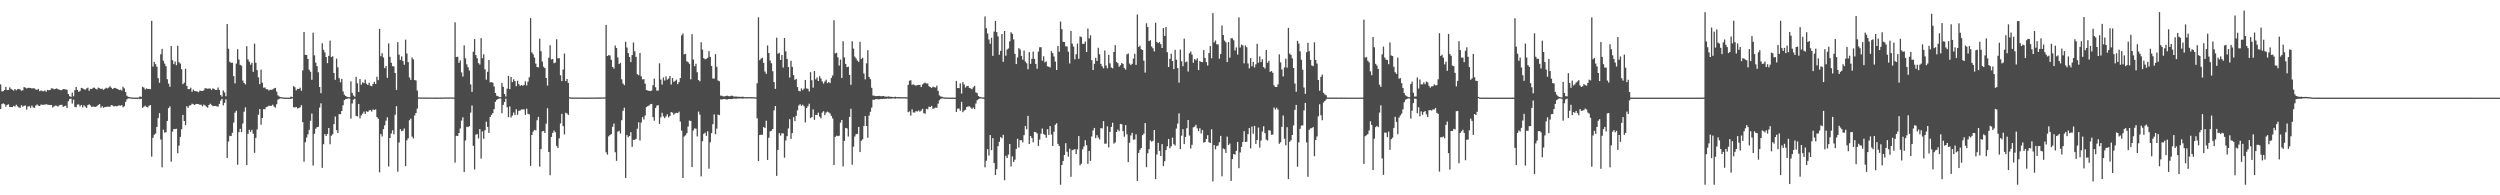 <?xml version="1.0" encoding="UTF-8"?>
<svg xmlns="http://www.w3.org/2000/svg" width="1920" height="150">
  <path d="M0 64.816h1v18.946H0zM1 70.191h1v9.774H1zM2 69.996h1v9.383H2zM3 69.133h1v10.932H3zM4 66.764h1v15.219H4zM5 69.176h1v11.416H5zM6 69.139h1v11.009H6zM7 67.087h1v15.122H7zM8 68.245h1v13.937H8zM9 68.907h1v13.340H9zM10 69.567h1v11.790H10zM11 68.354h1v13.497H11zM12 69.359h1v11.053H12zM13 68.443h1v13.199H13zM14 68.258h1v14.285H14zM15 68.770h1v14.035H15zM16 69.706h1v11.142H16zM17 69.327h1v12.604H17zM18 66.854h1v14.422H18zM19 67.288h1v13.740H19zM20 67.951h1v16.211H20zM21 67.478h1v14.337H21zM22 67.429h1v14.105H22zM23 67.595h1v15.198H23zM24 67.993h1v13.063H24zM25 67.742h1v14.670H25zM26 67.867h1v15.035H26zM27 68.752h1v12.373H27zM28 68.949h1v11.257H28zM29 68.306h1v12.836H29zM30 70.050h1v11.346H30zM31 69.494h1v10.761H31zM32 69.951h1v10.591H32zM33 70.147h1v10.247H33zM34 69.481h1v10.907H34zM35 70.435h1v9.584H35zM36 69.043h1v11.338H36zM37 69.347h1v11.189H37zM38 69.132h1v11.555H38zM39 67.827h1v12.768H39zM40 67.925h1v14.680H40zM41 68.623h1v13.088H41zM42 68.241h1v12.811H42zM43 67.904h1v13.291H43zM44 68.442h1v13.464H44zM45 68.872h1v12.070H45zM46 69.230h1v11.323H46zM47 69.245h1v11.258H47zM48 68.342h1v13.712H48zM49 68.498h1v13.078H49zM50 68.681h1v12.543H50zM51 68.942h1v14.026H51zM52 72.204h1v5.561H52zM53 73.904h1v2.189H53zM54 74.394h1v1.316H54zM55 71.132h1v8.383H55zM56 73.973h1v2.580H56zM57 69.250h1v12.788H57zM58 66.746h1v15.651H58zM59 69.044h1v11.242H59zM60 70.565h1v9.687H60zM61 69.775h1v11.945H61zM62 67.463h1v13.119H62zM63 67.816h1v14.614H63zM64 68.529h1v12.320H64zM65 68.898h1v12.991H65zM66 67.917h1v14.969H66zM67 67.348h1v13.370H67zM68 69.724h1v10.397H68zM69 68.222h1v12.785H69zM70 68.342h1v13.909H70zM71 67.452h1v14.244H71zM72 67.344h1v14.667H72zM73 68.168h1v13.934H73zM74 68.706h1v12.849H74zM75 67.303h1v13.284H75zM76 67.715h1v12.211H76zM77 68.319h1v14.402H77zM78 68.160h1v13.423H78zM79 68.995h1v13.788H79zM80 68.180h1v14.042H80zM81 67.328h1v14.742H81zM82 67.912h1v13.988H82zM83 67.211h1v14.781H83zM84 66.207h1v15.759H84zM85 67.404h1v13.362H85zM86 68.390h1v12.588H86zM87 67.640h1v14.115H87zM88 67.482h1v13.964H88zM89 68.056h1v13.658H89zM90 68.412h1v12.966H90zM91 69.187h1v11.703H91zM92 68.874h1v12.363H92zM93 69.518h1v11.193H93zM94 66.625h1v15.755H94zM95 67.886h1v13.671H95zM96 70.700h1v7.578H96zM97 73.539h1v2.801H97zM98 74.321h1v1.311H98zM99 74.570h1v1.000H99zM100 74.768h1v1.000H100zM101 74.893h1v1.000H101zM102 74.916h1v1.000H102zM103 74.940h1v1.000H103zM104 74.966h1v1.000H104zM105 74.972h1v1.000H105zM106 74.801h1v1.000H106zM107 74.064h1v2.071H107zM108 74.374h1v1.437H108zM109 66.587h1v16.299H109zM110 67.268h1v14.704H110zM111 68.707h1v12.438H111zM112 67.896h1v14.210H112zM113 68.371h1v14.137H113zM114 68.271h1v12.859H114zM115 68.520h1v12.215H115zM116 16.031h1v104.291H116zM117 51.175h1v54.724H117zM118 47.527h1v55.944H118zM119 49.236h1v53.316H119zM120 51.277h1v46.208H120zM121 59.984h1v30.816H121zM122 63.612h1v23.331H122zM123 41.682h1v65.479H123zM124 37.539h1v90.981H124zM125 46.666h1v52.908H125zM126 48.861h1v52.992H126zM127 50.848h1v50.690H127zM128 60.875h1v31.981H128zM129 64.220h1v18.838H129zM130 66.625h1v15.105H130zM131 35.393h1v88.770H131zM132 46.212h1v54.846H132zM133 49.278h1v49.856H133zM134 47.282h1v51.820H134zM135 50.051h1v48.792H135zM136 35.130h1v82.542H136zM137 47.782h1v64.115H137zM138 48.834h1v56.346H138zM139 53.117h1v46.153H139zM140 64.612h1v23.648H140zM141 63.481h1v29.444H141zM142 52.767h1v43.392H142zM143 65.960h1v15.581H143zM144 68.434h1v14.378H144zM145 68.426h1v12.682H145zM146 67.311h1v13.482H146zM147 70.479h1v9.143H147zM148 68.738h1v11.351H148zM149 69.895h1v10.755H149zM150 70.021h1v9.824H150zM151 70.289h1v9.587H151zM152 70.785h1v9.193H152zM153 69.521h1v10.990H153zM154 69.832h1v10.533H154zM155 69.895h1v11.762H155zM156 69.363h1v10.993H156zM157 67.757h1v13.260H157zM158 67.903h1v14.042H158zM159 68.137h1v14.568H159zM160 67.936h1v12.680H160zM161 68.070h1v11.610H161zM162 69.042h1v11.547H162zM163 67.861h1v13.696H163zM164 68.298h1v13.076H164zM165 69.044h1v12.296H165zM166 69.037h1v12.640H166zM167 67.192h1v14.723H167zM168 69.083h1v10.709H168zM169 73.002h1v4.308H169zM170 74.178h1v1.769H170zM171 69.492h1v11.452H171zM172 71.018h1v7.997H172zM173 73.918h1v2.381H173zM174 18.464h1v102.883H174zM175 37.416h1v71.351H175zM176 47.401h1v56.918H176zM177 48.259h1v56.258H177zM178 48.204h1v53.798H178zM179 58.457h1v35.675H179zM180 64.029h1v22.521H180zM181 48.826h1v36.256H181zM182 37.779h1v88.802H182zM183 45.743h1v55.762H183zM184 49.828h1v49.109H184zM185 50.434h1v51.028H185zM186 61.836h1v33.012H186zM187 63.728h1v22.078H187zM188 64.810h1v17.665H188zM189 35.461h1v91.322H189zM190 45.598h1v57.168H190zM191 47.411h1v52.296H191zM192 49.657h1v51.596H192zM193 48.183h1v51.509H193zM194 55.209h1v47.510H194zM195 33.514h1v83.864H195zM196 48.233h1v57.670H196zM197 53.852h1v45.576H197zM198 59.439h1v28.660H198zM199 64.636h1v19.138H199zM200 53.470h1v42.335H200zM201 63.466h1v27.136H201zM202 67.309h1v16.483H202zM203 67.186h1v16.720H203zM204 68.464h1v13.817H204zM205 68.622h1v13.246H205zM206 69.483h1v11.716H206zM207 68.895h1v12.405H207zM208 68.961h1v12.270H208zM209 68.644h1v11.760H209zM210 67.870h1v14.010H210zM211 67.504h1v15.172H211zM212 70.366h1v9.698H212zM213 73.238h1v3.318H213zM214 74.144h1v1.740H214zM215 74.496h1v1.079H215zM216 74.696h1v1.000H216zM217 74.865h1v1.000H217zM218 74.916h1v1.000H218zM219 74.933h1v1.000H219zM220 74.956h1v1.000H220zM221 74.969h1v1.000H221zM222 74.965h1v1.000H222zM223 74.162h1v1.820H223zM224 74.566h1v1.000H224zM225 66.137h1v16.124H225zM226 67.006h1v15.596H226zM227 69.428h1v12.681H227zM228 68.253h1v15.026H228zM229 68.373h1v14.685H229zM230 67.305h1v15.072H230zM231 69.669h1v11.052H231zM232 53.992h1v39.827H232zM233 24.545h1v99.658H233zM234 42.098h1v67.161H234zM235 42.256h1v63.352H235zM236 45.268h1v57.883H236zM237 53.548h1v46.133H237zM238 55.126h1v37.639H238zM239 61.271h1v25.934H239zM240 25.104h1v102.045H240zM241 42.507h1v60.239H241zM242 48.089h1v50.764H242zM243 50.790h1v46.886H243zM244 55.550h1v41.855H244zM245 66.794h1v15.854H245zM246 71.553h1v7.809H246zM247 33.250h1v95.689H247zM248 38.256h1v72.467H248zM249 40.229h1v62.808H249zM250 43.772h1v60.646H250zM251 48.468h1v54.370H251zM252 42.899h1v55.401H252zM253 31.190h1v79.606H253zM254 43.873h1v60.358H254zM255 43.207h1v59.920H255zM256 56.057h1v39.278H256zM257 61.290h1v28.192H257zM258 45.015h1v54.953H258zM259 51.701h1v50.433H259zM260 59.995h1v27.697H260zM261 63.229h1v24.481H261zM262 60.526h1v24.742H262zM263 70.171h1v10.710H263zM264 72.725h1v4.186H264zM265 73.715h1v2.426H265zM266 74.345h1v1.526H266zM267 74.598h1v1.000H267zM268 74.651h1v1.000H268zM269 62.484h1v28.637H269zM270 71.324h1v8.177H270zM271 73.345h1v3.175H271zM272 74.267h1v1.510H272zM273 59.002h1v29.980H273zM274 63.940h1v25.524H274zM275 70.631h1v9.243H275zM276 60.733h1v30.208H276zM277 65.043h1v23.572H277zM278 63.234h1v24.087H278zM279 63.917h1v21.807H279zM280 61.115h1v26.455H280zM281 64.279h1v21.164H281zM282 65.264h1v20.807H282zM283 63.564h1v21.260H283zM284 65.824h1v18.749H284zM285 66.204h1v19.472H285zM286 64.416h1v19.671H286zM287 62.842h1v21.662H287zM288 64.499h1v19.510H288zM289 58.914h1v30.975H289zM290 61.539h1v29.651H290zM291 22.238h1v110.121H291zM292 43.190h1v59.784H292zM293 40.924h1v63.919H293zM294 44.124h1v55.078H294zM295 52.328h1v43.940H295zM296 50.667h1v42.005H296zM297 59.804h1v30.285H297zM298 33.344h1v94.552H298zM299 43.618h1v62.359H299zM300 48.181h1v54.355H300zM301 50.788h1v49.275H301zM302 51.069h1v52.060H302zM303 56.085h1v32.094H303zM304 69.086h1v12.477H304zM305 32.347h1v99.480H305zM306 42.010h1v67.469H306zM307 46.018h1v53.215H307zM308 43.336h1v57.429H308zM309 46.895h1v53.436H309zM310 49.724h1v48.955H310zM311 30.461h1v97.105H311zM312 41.119h1v66.633H312zM313 47.716h1v58.459H313zM314 59.480h1v32.905H314zM315 61.348h1v29.760H315zM316 44.109h1v60.808H316zM317 45.628h1v60.728H317zM318 61.438h1v27.229H318zM319 61.843h1v24.920H319zM320 69.510h1v13.880H320zM321 74.822h1v1.000H321zM322 74.845h1v1.000H322zM323 74.845h1v1.000H323zM324 74.879h1v1.000H324zM325 74.863h1v1.000H325zM326 74.875h1v1.000H326zM327 74.893h1v1.000H327zM328 74.858h1v1.000H328zM329 74.883h1v1.000H329zM330 74.901h1v1.000H330zM331 74.884h1v1.000H331zM332 74.892h1v1.000H332zM333 74.906h1v1.000H333zM334 74.909h1v1.000H334zM335 74.907h1v1.000H335zM336 74.890h1v1.000H336zM337 74.892h1v1.000H337zM338 74.873h1v1.000H338zM339 74.905h1v1.000H339zM340 74.882h1v1.000H340zM341 74.821h1v1.000H341zM342 74.844h1v1.000H342zM343 74.841h1v1.000H343zM344 74.846h1v1.000H344zM345 74.783h1v1.000H345zM346 74.812h1v1.000H346zM347 74.828h1v1.000H347zM348 74.836h1v1.000H348zM349 17.138h1v107.752H349zM350 43.764h1v60.555H350zM351 43.549h1v60.923H351zM352 48.275h1v53.853H352zM353 46.347h1v52.304H353zM354 55.678h1v36.964H354zM355 58.825h1v31.308H355zM356 34.867h1v97.189H356zM357 44.781h1v63.073H357zM358 49.395h1v47.975H358zM359 51.644h1v45.998H359zM360 54.147h1v42.675H360zM361 64.815h1v21.669H361zM362 70.565h1v10.421H362zM363 39.721h1v72.285H363zM364 29.997h1v100.174H364zM365 42.317h1v61.085H365zM366 44.750h1v58.197H366zM367 48.465h1v57.821H367zM368 49.584h1v49.544H368zM369 29.280h1v92.536H369zM370 44.699h1v56.226H370zM371 41.748h1v64.873H371zM372 53.261h1v46.767H372zM373 61.175h1v32.243H373zM374 55.129h1v42.359H374zM375 46.071h1v55.986H375zM376 63.291h1v26.554H376zM377 63.073h1v25.131H377zM378 63.529h1v23.361H378zM379 66.401h1v17.432H379zM380 71.355h1v6.863H380zM381 73.512h1v3.218H381zM382 73.892h1v2.149H382zM383 74.616h1v1.000H383zM384 74.602h1v1.000H384zM385 63.750h1v23.162H385zM386 66.665h1v13.878H386zM387 72.192h1v6.187H387zM388 74.157h1v1.622H388zM389 68.029h1v14.327H389zM390 58.330h1v31.626H390zM391 68.468h1v13.285H391zM392 59.098h1v31.173H392zM393 63.099h1v25.714H393zM394 60.869h1v25.581H394zM395 62.310h1v26.076H395zM396 66.216h1v17.634H396zM397 62.023h1v26.116H397zM398 64.617h1v20.540H398zM399 65.932h1v18.851H399zM400 65.262h1v18.865H400zM401 65.892h1v18.090H401zM402 65.234h1v18.802H402zM403 62.447h1v25.787H403zM404 65.563h1v17.946H404zM405 62.723h1v24.693H405zM406 59.359h1v28.514H406zM407 13.940h1v113.466H407zM408 40.262h1v63.401H408zM409 41.689h1v59.325H409zM410 44.222h1v55.535H410zM411 48.865h1v51.327H411zM412 51.476h1v40.912H412zM413 51.772h1v37.989H413zM414 29.636h1v98.324H414zM415 39.308h1v75.250H415zM416 47.281h1v53.657H416zM417 51.196h1v49.351H417zM418 52.291h1v49.855H418zM419 59.879h1v35.097H419zM420 65.702h1v17.370H420zM421 44.307h1v72.419H421zM422 34.695h1v99.902H422zM423 45.684h1v59.463H423zM424 45.275h1v56.833H424zM425 48.523h1v51.773H425zM426 48.006h1v53.575H426zM427 30.133h1v81.866H427zM428 44.872h1v68.847H428zM429 44.648h1v61.592H429zM430 57.818h1v37.016H430zM431 62.246h1v25.183H431zM432 53.377h1v43.517H432zM433 41.109h1v62.116H433zM434 62.240h1v24.333H434zM435 60.670h1v26.513H435zM436 63.692h1v24.554H436zM437 74.650h1v1.000H437zM438 74.839h1v1.000H438zM439 74.875h1v1.000H439zM440 74.884h1v1.000H440zM441 74.870h1v1.000H441zM442 74.870h1v1.000H442zM443 74.885h1v1.000H443zM444 74.911h1v1.000H444zM445 74.899h1v1.000H445zM446 74.887h1v1.000H446zM447 74.908h1v1.000H447zM448 74.909h1v1.000H448zM449 74.922h1v1.000H449zM450 74.905h1v1.000H450zM451 74.909h1v1.000H451zM452 74.913h1v1.000H452zM453 74.881h1v1.000H453zM454 74.877h1v1.000H454zM455 74.892h1v1.000H455zM456 74.893h1v1.000H456zM457 74.867h1v1.000H457zM458 74.825h1v1.000H458zM459 74.857h1v1.000H459zM460 74.856h1v1.000H460zM461 74.813h1v1.000H461zM462 74.778h1v1.000H462zM463 74.788h1v1.000H463zM464 74.758h1v1.000H464zM465 19.102h1v97.873H465zM466 43.000h1v75.734H466zM467 42.321h1v62.357H467zM468 42.573h1v61.177H468zM469 45.912h1v57.044H469zM470 51.456h1v45.974H470zM471 52.661h1v42.254H471zM472 34.956h1v81.961H472zM473 36.905h1v86.650H473zM474 44.084h1v57.051H474zM475 49.219h1v51.243H475zM476 48.297h1v54.260H476zM477 60.931h1v31.359H477zM478 64.144h1v20.977H478zM479 65.364h1v17.373H479zM480 32.031h1v104.676H480zM481 36.517h1v67.228H481zM482 40.740h1v64.677H482zM483 43.825h1v60.560H483zM484 47.682h1v53.829H484zM485 42.299h1v70.505H485zM486 32.610h1v74.808H486zM487 39.390h1v68.043H487zM488 43.635h1v63.015H488zM489 56.978h1v41.894H489zM490 57.745h1v36.194H490zM491 40.642h1v67.303H491zM492 58.603h1v35.505H492zM493 60.927h1v29.010H493zM494 60.813h1v31.006H494zM495 64.258h1v24.436H495zM496 69.150h1v13.117H496zM497 69.490h1v12.021H497zM498 69.807h1v11.228H498zM499 69.880h1v10.220H499zM500 69.550h1v10.275H500zM501 65.498h1v24.444H501zM502 60.341h1v32.370H502zM503 67.035h1v15.940H503zM504 69.611h1v11.483H504zM505 69.534h1v11.193H505zM506 48.662h1v46.499H506zM507 61.108h1v29.046H507zM508 64.916h1v21.711H508zM509 59.488h1v29.836H509zM510 61.832h1v28.885H510zM511 58.691h1v30.744H511zM512 61.192h1v26.631H512zM513 60.287h1v29.892H513zM514 58.343h1v30.686H514zM515 64.940h1v21.147H515zM516 59.922h1v26.593H516zM517 62.878h1v25.274H517zM518 62.120h1v24.915H518zM519 61.199h1v25.435H519zM520 64.593h1v22.284H520zM521 63.047h1v22.691H521zM522 59.932h1v33.472H522zM523 27.165h1v73.114H523zM524 25.778h1v110.929H524zM525 41.733h1v63.138H525zM526 41.343h1v62.617H526zM527 47.051h1v55.238H527zM528 47.756h1v49.415H528zM529 49.019h1v43.623H529zM530 60.906h1v31.948H530zM531 26.214h1v102.166H531zM532 45.785h1v54.403H532zM533 50.827h1v47.805H533zM534 48.943h1v49.900H534zM535 55.499h1v49.331H535zM536 61.513h1v24.217H536zM537 62.420h1v25.586H537zM538 32.444h1v103.043H538zM539 38.114h1v70.376H539zM540 44.628h1v58.161H540zM541 45.539h1v56.348H541zM542 45.177h1v59.174H542zM543 44.379h1v56.432H543zM544 39.253h1v90.275H544zM545 43.680h1v65.630H545zM546 50.640h1v51.588H546zM547 60.269h1v35.135H547zM548 60.349h1v27.532H548zM549 41.614h1v61.514H549zM550 51.296h1v47.495H550zM551 61.807h1v26.228H551zM552 62.389h1v26.019H552zM553 73.412h1v2.918H553zM554 73.570h1v2.861H554zM555 74.024h1v2.011H555zM556 74.044h1v2.074H556zM557 73.745h1v2.498H557zM558 73.397h1v3.114H558zM559 73.822h1v2.260H559zM560 73.913h1v2.130H560zM561 73.523h1v2.612H561zM562 73.503h1v2.476H562zM563 74.075h1v1.637H563zM564 74.138h1v1.622H564zM565 74.112h1v1.680H565zM566 74.307h1v1.408H566zM567 74.268h1v1.370H567zM568 74.356h1v1.258H568zM569 74.377h1v1.224H569zM570 74.179h1v1.601H570zM571 74.535h1v1.000H571zM572 74.642h1v1.000H572zM573 74.554h1v1.000H573zM574 74.605h1v1.000H574zM575 74.593h1v1.000H575zM576 74.556h1v1.000H576zM577 74.657h1v1.000H577zM578 74.594h1v1.000H578zM579 74.704h1v1.000H579zM580 74.777h1v1.000H580zM581 63.967h1v26.934H581zM582 13.293h1v110.398H582zM583 46.238h1v57.471H583zM584 44.975h1v58.425H584zM585 44.342h1v59.186H585zM586 48.265h1v49.315H586zM587 54.946h1v43.429H587zM588 56.732h1v36.008H588zM589 34.920h1v87.919H589zM590 40.766h1v65.029H590zM591 46.474h1v54.407H591zM592 48.582h1v51.761H592zM593 54.735h1v44.332H593zM594 63.016h1v21.794H594zM595 68.248h1v13.156H595zM596 28.939h1v106.116H596zM597 41.344h1v73.783H597zM598 40.480h1v61.767H598zM599 46.004h1v58.158H599zM600 42.195h1v60.169H600zM601 51.856h1v50.585H601zM602 29.197h1v91.894H602zM603 39.496h1v68.419H603zM604 45.191h1v59.355H604zM605 51.515h1v47.158H605zM606 59.527h1v32.038H606zM607 46.636h1v59.993H607zM608 51.376h1v50.821H608zM609 57.652h1v32.372H609zM610 61.338h1v31.676H610zM611 60.566h1v28.366H611zM612 66.858h1v17.864H612zM613 69.796h1v11.223H613zM614 70.119h1v9.925H614zM615 67.895h1v13.395H615zM616 69.269h1v11.150H616zM617 68.060h1v13.482H617zM618 61.375h1v32.691H618zM619 67.886h1v15.116H619zM620 68.177h1v13.390H620zM621 70.177h1v9.512H621zM622 55.462h1v35.283H622zM623 61.623h1v28.279H623zM624 67.323h1v16.716H624zM625 54.550h1v37.442H625zM626 60.995h1v27.242H626zM627 59.494h1v28.791H627zM628 62.188h1v24.361H628zM629 58.523h1v31.058H629zM630 60.281h1v30.579H630zM631 62.521h1v23.950H631zM632 64.229h1v21.148H632zM633 62.548h1v25.878H633zM634 61.194h1v25.264H634zM635 63.846h1v21.877H635zM636 63.051h1v23.252H636zM637 63.837h1v23.369H637zM638 59.808h1v29.222H638zM639 57.958h1v33.031H639zM640 15.578h1v111.133H640zM641 40.992h1v64.137H641zM642 40.477h1v63.741H642zM643 44.044h1v60.494H643zM644 50.368h1v53.868H644zM645 45.696h1v48.442H645zM646 59.857h1v32.324H646zM647 31.656h1v96.186H647zM648 44.071h1v64.130H648zM649 49.117h1v49.159H649zM650 51.554h1v47.047H650zM651 51.204h1v53.676H651zM652 57.568h1v32.203H652zM653 65.106h1v18.394H653zM654 31.692h1v94.793H654zM655 37.315h1v75.323H655zM656 43.465h1v61.395H656zM657 44.889h1v58.151H657zM658 46.466h1v56.335H658zM659 47.471h1v50.009H659zM660 32.112h1v84.654H660zM661 45.284h1v62.850H661zM662 44.321h1v62.722H662zM663 56.406h1v40.314H663zM664 60.909h1v28.227H664zM665 48.636h1v48.130H665zM666 38.601h1v67.184H666zM667 59.121h1v29.604H667zM668 60.837h1v25.042H668zM669 67.425h1v15.233H669zM670 73.367h1v3.209H670zM671 73.504h1v3.162H671zM672 73.810h1v2.342H672zM673 73.788h1v2.369H673zM674 73.719h1v2.554H674zM675 73.614h1v2.640H675zM676 73.955h1v2.028H676zM677 73.821h1v2.224H677zM678 73.675h1v2.216H678zM679 74.132h1v1.763H679zM680 74.172h1v1.700H680zM681 74.260h1v1.371H681zM682 74.055h1v1.703H682zM683 74.302h1v1.426H683zM684 74.359h1v1.411H684zM685 74.434h1v1.141H685zM686 74.590h1v1.000H686zM687 74.242h1v1.593H687zM688 74.539h1v1.000H688zM689 74.598h1v1.000H689zM690 74.473h1v1.096H690zM691 74.656h1v1.000H691zM692 74.590h1v1.000H692zM693 74.646h1v1.000H693zM694 74.615h1v1.000H694zM695 74.663h1v1.000H695zM696 74.736h1v1.000H696zM697 65.194h1v21.004H697zM698 61.973h1v23.590H698zM699 61.623h1v27.182H699zM700 65.070h1v18.873H700zM701 64.838h1v21.538H701zM702 65.361h1v21.121H702zM703 65.797h1v19.575H703zM704 65.406h1v20.203H704zM705 65.247h1v19.603H705zM706 65.204h1v20.550H706zM707 66.886h1v18.001H707zM708 64.806h1v18.766H708zM709 64.000h1v22.933H709zM710 63.385h1v23.961H710zM711 64.137h1v19.398H711zM712 64.121h1v19.770H712zM713 66.197h1v15.726H713zM714 66.906h1v15.346H714zM715 67.495h1v13.826H715zM716 66.579h1v16.986H716zM717 66.960h1v16.315H717zM718 67.224h1v15.409H718zM719 65.780h1v16.988H719zM720 69.787h1v9.846H720zM721 73.275h1v3.730H721zM722 74.102h1v1.902H722zM723 74.317h1v1.240H723zM724 74.685h1v1.000H724zM725 74.803h1v1.000H725zM726 74.891h1v1.000H726zM727 74.926h1v1.000H727zM728 74.955h1v1.000H728zM729 74.966h1v1.000H729zM730 74.963h1v1.000H730zM731 74.976h1v1.000H731zM732 74.982h1v1.000H732zM733 74.981h1v1.000H733zM734 62.125h1v23.872H734zM735 67.573h1v15.869H735zM736 67.685h1v15.663H736zM737 63.977h1v21.078H737zM738 71.879h1v6.349H738zM739 63.040h1v23.106H739zM740 64.863h1v20.021H740zM741 67.228h1v17.108H741zM742 66.175h1v16.008H742zM743 65.970h1v15.775H743zM744 67.510h1v14.107H744zM745 67.866h1v14.742H745zM746 68.573h1v15.083H746zM747 67.096h1v15.472H747zM748 65.909h1v17.892H748zM749 70.898h1v8.621H749zM750 71.510h1v5.561H750zM751 73.754h1v2.367H751zM752 74.427h1v1.185H752zM753 74.642h1v1.000H753zM754 74.786h1v1.000H754zM755 74.863h1v1.000H755zM756 12.649h1v115.862H756zM757 21.671h1v101.785H757zM758 25.695h1v88.860H758zM759 30.291h1v89.200H759zM760 33.593h1v70.161H760zM761 28.969h1v86.382H761zM762 42.889h1v63.211H762zM763 24.263h1v100.959H763zM764 16.095h1v118.310H764zM765 24.602h1v105.336H765zM766 27.931h1v84.377H766zM767 42.040h1v66.866H767zM768 39.090h1v66.174H768zM769 26.121h1v80.042H769zM770 47.455h1v56.051H770zM771 23.818h1v114.648H771zM772 42.775h1v76.848H772zM773 38.002h1v83.342H773zM774 37.219h1v81.540H774zM775 31.731h1v78.863H775zM776 24.759h1v103.085H776zM777 25.943h1v94.155H777zM778 30.271h1v94.106H778zM779 41.383h1v81.253H779zM780 49.202h1v65.165H780zM781 44.135h1v62.413H781zM782 36.950h1v76.318H782zM783 38.061h1v69.588H783zM784 42.895h1v64.763H784zM785 45.825h1v63.506H785zM786 38.832h1v64.983H786zM787 47.281h1v49.431H787zM788 48.583h1v50.702H788zM789 53.185h1v35.818H789zM790 40.027h1v70.622H790zM791 49.053h1v55.387H791zM792 45.146h1v60.827H792zM793 39.607h1v69.781H793zM794 45.276h1v55.973H794zM795 49.099h1v52.443H795zM796 52.771h1v49.658H796zM797 39.614h1v72.479H797zM798 36.308h1v70.848H798zM799 36.257h1v66.452H799zM800 46.615h1v52.113H800zM801 43.198h1v59.630H801zM802 47.885h1v55.726H802zM803 47.168h1v58.615H803zM804 50.883h1v48.367H804zM805 51.240h1v52.377H805zM806 51.821h1v45.012H806zM807 39.342h1v63.991H807zM808 40.856h1v71.222H808zM809 43.398h1v57.849H809zM810 47.327h1v48.436H810zM811 53.739h1v40.945H811zM812 35.252h1v75.257H812zM813 39.681h1v72.513H813zM814 16.511h1v125.375H814zM815 22.360h1v104.369H815zM816 32.121h1v91.583H816zM817 32.329h1v86.700H817zM818 35.568h1v74.406H818zM819 35.682h1v80.880H819zM820 39.688h1v80.632H820zM821 48.719h1v65.484H821zM822 23.741h1v112.059H822zM823 33.524h1v81.827H823zM824 35.785h1v79.215H824zM825 45.556h1v68.929H825zM826 41.678h1v76.575H826zM827 33.458h1v81.234H827zM828 45.153h1v59.348H828zM829 27.943h1v98.986H829zM830 28.542h1v97.200H830zM831 33.604h1v81.080H831zM832 33.701h1v78.788H832zM833 31.822h1v75.920H833zM834 39.917h1v71.609H834zM835 21.910h1v103.875H835zM836 29.532h1v86.461H836zM837 27.135h1v96.482H837zM838 46.234h1v58.560H838zM839 53.810h1v46.340H839zM840 49.019h1v49.232H840zM841 44.467h1v61.635H841zM842 46.774h1v57.082H842zM843 36.671h1v68.995H843zM844 41.686h1v65.358H844zM845 49.037h1v49.434H845zM846 50.941h1v47.666H846zM847 52.464h1v40.553H847zM848 38.782h1v71.606H848zM849 50.269h1v60.018H849zM850 52.411h1v44.613H850zM851 42.163h1v71.049H851zM852 48.686h1v52.590H852zM853 51.828h1v45.668H853zM854 52.539h1v41.738H854zM855 39.873h1v70.400H855zM856 34.677h1v74.704H856zM857 47.585h1v53.786H857zM858 48.462h1v51.072H858zM859 51.263h1v49.500H859zM860 50.120h1v45.068H860zM861 48.363h1v47.144H861zM862 49.099h1v51.623H862zM863 52.348h1v52.617H863zM864 53.467h1v42.652H864zM865 41.727h1v61.455H865zM866 41.064h1v83.404H866zM867 48.817h1v60.837H867zM868 50.030h1v53.991H868zM869 49.035h1v52.959H869zM870 45.023h1v62.309H870zM871 41.285h1v65.832H871zM872 49.831h1v53.325H872zM873 11.097h1v127.861H873zM874 36.060h1v81.410H874zM875 35.056h1v79.993H875zM876 37.768h1v75.874H876zM877 38.377h1v65.447H877zM878 46.600h1v56.062H878zM879 55.749h1v38.761H879zM880 17.875h1v110.527H880zM881 20.801h1v96.901H881zM882 31.535h1v83.022H882zM883 30.889h1v76.932H883zM884 35.664h1v73.162H884zM885 37.087h1v71.062H885zM886 39.485h1v60.359H886zM887 17.479h1v120.078H887zM888 32.183h1v86.494H888zM889 33.200h1v76.504H889zM890 32.314h1v83.534H890zM891 33.931h1v85.952H891zM892 36.889h1v73.793H892zM893 21.506h1v106.062H893zM894 27.595h1v96.267H894zM895 20.717h1v94.606H895zM896 40.074h1v72.243H896zM897 51.479h1v55.293H897zM898 45.163h1v68.690H898zM899 41.223h1v71.117H899zM900 46.921h1v58.753H900zM901 53.021h1v57.738H901zM902 38.250h1v73.474H902zM903 45.817h1v52.875H903zM904 52.257h1v42.665H904zM905 63.481h1v23.615H905zM906 38.070h1v76.370H906zM907 47.054h1v57.134H907zM908 50.881h1v48.366H908zM909 29.664h1v81.000H909zM910 47.798h1v57.360H910zM911 47.190h1v51.268H911zM912 54.930h1v37.208H912zM913 40.893h1v63.177H913zM914 39.516h1v74.560H914zM915 41.944h1v69.274H915zM916 48.214h1v49.630H916zM917 45.294h1v52.010H917zM918 46.277h1v49.572H918zM919 44.769h1v53.824H919zM920 53.799h1v46.890H920zM921 46.946h1v51.500H921zM922 47.602h1v54.883H922zM923 47.710h1v52.180H923zM924 38.441h1v71.101H924zM925 44.584h1v64.497H925zM926 47.768h1v58.972H926zM927 50.307h1v53.502H927zM928 40.744h1v68.501H928zM929 35.359h1v74.447H929zM930 44.736h1v54.523H930zM931 10.099h1v129.272H931zM932 32.572h1v78.820H932zM933 31.071h1v83.592H933zM934 34.013h1v78.225H934zM935 34.112h1v77.552H935zM936 45.057h1v64.173H936zM937 41.516h1v62.831H937zM938 19.594h1v115.852H938zM939 26.915h1v87.104H939zM940 31.203h1v83.445H940zM941 32.491h1v84.947H941zM942 47.645h1v57.283H942zM943 32.383h1v79.020H943zM944 44.293h1v65.995H944zM945 29.332h1v109.600H945zM946 29.435h1v92.780H946zM947 30.913h1v87.342H947zM948 38.774h1v79.982H948zM949 36.425h1v79.463H949zM950 41.938h1v67.083H950zM951 13.336h1v115.838H951zM952 36.465h1v80.644H952zM953 34.228h1v78.581H953zM954 34.933h1v74.082H954zM955 48.677h1v52.066H955zM956 34.900h1v74.133H956zM957 36.265h1v72.520H957zM958 48.744h1v54.246H958zM959 52.498h1v45.875H959zM960 44.595h1v69.351H960zM961 50.829h1v46.373H961zM962 47.521h1v55.127H962zM963 51.830h1v44.908H963zM964 49.391h1v61.087H964zM965 33.644h1v73.892H965zM966 48.185h1v49.745H966zM967 43.365h1v70.030H967zM968 47.655h1v60.351H968zM969 45.446h1v55.623H969zM970 51.519h1v45.470H970zM971 52.638h1v49.592H971zM972 38.363h1v68.838H972zM973 48.202h1v59.734H973zM974 46.743h1v53.261H974zM975 55.205h1v45.075H975zM976 54.572h1v48.974H976zM977 55.861h1v47.495H977zM978 65.523h1v17.055H978zM979 66.807h1v17.253H979zM980 66.821h1v15.974H980zM981 64.840h1v19.285H981zM982 41.718h1v68.745H982zM983 47.906h1v61.375H983zM984 53.360h1v44.050H984zM985 58.661h1v30.085H985zM986 51.767h1v54.772H986zM987 45.078h1v66.552H987zM988 51.957h1v45.712H988zM989 21.425h1v116.113H989zM990 41.150h1v67.747H990zM991 42.191h1v65.518H991zM992 44.837h1v58.847H992zM993 52.222h1v44.160H993zM994 64.173h1v20.203H994zM995 70.433h1v10.158H995zM996 31.319h1v96.724H996zM997 33.479h1v75.835H997zM998 39.478h1v59.433H998zM999 45.862h1v50.602H999zM1000 53.574h1v42.732H1000zM1001 67.212h1v17.576H1001zM1002 72.096h1v6.888H1002zM1003 40.107h1v69.261H1003zM1004 32.918h1v102.858H1004zM1005 39.310h1v60.396H1005zM1006 45.954h1v52.641H1006zM1007 50.209h1v48.206H1007zM1008 50.858h1v46.742H1008zM1009 32.508h1v87.470H1009zM1010 46.047h1v61.497H1010zM1011 48.837h1v55.967H1011zM1012 61.448h1v27.907H1012zM1013 69.692h1v10.397H1013zM1014 59.032h1v29.486H1014zM1015 57.235h1v35.117H1015zM1016 71.265h1v7.471H1016zM1017 72.511h1v5.079H1017zM1018 73.156h1v3.244H1018zM1019 74.835h1v1.000H1019zM1020 74.923h1v1.000H1020zM1021 74.920h1v1.000H1021zM1022 74.925h1v1.000H1022zM1023 74.930h1v1.000H1023zM1024 74.921h1v1.000H1024zM1025 74.928h1v1.000H1025zM1026 74.925h1v1.000H1026zM1027 74.939h1v1.000H1027zM1028 74.937h1v1.000H1028zM1029 74.925h1v1.000H1029zM1030 74.928h1v1.000H1030zM1031 74.933h1v1.000H1031zM1032 74.931h1v1.000H1032zM1033 74.936h1v1.000H1033zM1034 74.937h1v1.000H1034zM1035 74.940h1v1.000H1035zM1036 74.949h1v1.000H1036zM1037 74.946h1v1.000H1037zM1038 74.943h1v1.000H1038zM1039 74.943h1v1.000H1039zM1040 74.936h1v1.000H1040zM1041 74.954h1v1.000H1041zM1042 74.949h1v1.000H1042zM1043 74.944h1v1.000H1043zM1044 74.947h1v1.000H1044zM1045 74.946h1v1.000H1045zM1046 74.956h1v1.000H1046zM1047 15.085h1v110.788H1047zM1048 44.175h1v60.401H1048zM1049 43.888h1v59.938H1049zM1050 46.630h1v56.387H1050zM1051 47.934h1v52.327H1051zM1052 54.853h1v38.292H1052zM1053 57.740h1v38.198H1053zM1054 28.395h1v102.211H1054zM1055 36.321h1v70.239H1055zM1056 48.991h1v48.693H1056zM1057 50.349h1v46.375H1057zM1058 53.002h1v44.586H1058zM1059 65.031h1v21.441H1059zM1060 66.693h1v14.195H1060zM1061 41.748h1v79.965H1061zM1062 35.792h1v98.502H1062zM1063 44.211h1v57.622H1063zM1064 45.827h1v56.063H1064zM1065 46.031h1v59.335H1065zM1066 49.304h1v51.770H1066zM1067 32.613h1v82.461H1067zM1068 42.608h1v64.287H1068zM1069 43.041h1v62.673H1069zM1070 51.307h1v46.928H1070zM1071 55.506h1v34.203H1071zM1072 56.730h1v36.855H1072zM1073 44.219h1v58.880H1073zM1074 60.408h1v29.911H1074zM1075 60.068h1v28.615H1075zM1076 63.877h1v23.349H1076zM1077 67.517h1v16.460H1077zM1078 71.525h1v7.015H1078zM1079 73.217h1v3.374H1079zM1080 73.919h1v2.061H1080zM1081 74.554h1v1.000H1081zM1082 74.658h1v1.000H1082zM1083 64.629h1v26.458H1083zM1084 62.669h1v22.327H1084zM1085 71.279h1v7.903H1085zM1086 74.185h1v1.555H1086zM1087 74.099h1v1.813H1087zM1088 59.511h1v27.478H1088zM1089 67.976h1v14.399H1089zM1090 61.066h1v28.281H1090zM1091 64.843h1v20.708H1091zM1092 64.789h1v23.356H1092zM1093 63.258h1v22.820H1093zM1094 64.657h1v20.659H1094zM1095 62.600h1v25.205H1095zM1096 63.251h1v26.659H1096zM1097 65.907h1v18.753H1097zM1098 67.338h1v17.239H1098zM1099 66.320h1v18.639H1099zM1100 66.178h1v17.830H1100zM1101 64.754h1v19.336H1101zM1102 65.526h1v17.359H1102zM1103 65.394h1v21.218H1103zM1104 60.938h1v26.523H1104zM1105 25.484h1v106.325H1105zM1106 42.944h1v62.460H1106zM1107 42.021h1v63.428H1107zM1108 44.286h1v60.574H1108zM1109 49.470h1v56.731H1109zM1110 47.383h1v48.586H1110zM1111 54.395h1v38.956H1111zM1112 26.084h1v91.507H1112zM1113 41.478h1v88.783H1113zM1114 42.847h1v57.763H1114zM1115 50.385h1v50.207H1115zM1116 50.789h1v48.183H1116zM1117 55.983h1v43.435H1117zM1118 66.331h1v19.096H1118zM1119 62.084h1v23.170H1119zM1120 31.643h1v93.709H1120zM1121 38.467h1v63.647H1121zM1122 44.233h1v56.654H1122zM1123 44.231h1v55.391H1123zM1124 47.777h1v54.307H1124zM1125 39.016h1v84.080H1125zM1126 36.326h1v71.009H1126zM1127 43.634h1v63.597H1127zM1128 51.545h1v48.539H1128zM1129 61.238h1v29.831H1129zM1130 60.211h1v32.611H1130zM1131 41.411h1v62.177H1131zM1132 59.344h1v28.269H1132zM1133 61.989h1v26.398H1133zM1134 62.224h1v23.630H1134zM1135 74.445h1v1.009H1135zM1136 74.923h1v1.000H1136zM1137 74.954h1v1.000H1137zM1138 74.977h1v1.000H1138zM1139 74.972h1v1.000H1139zM1140 74.974h1v1.000H1140zM1141 74.974h1v1.000H1141zM1142 74.975h1v1.000H1142zM1143 74.978h1v1.000H1143zM1144 74.976h1v1.000H1144zM1145 74.972h1v1.000H1145zM1146 74.977h1v1.000H1146zM1147 74.977h1v1.000H1147zM1148 74.976h1v1.000H1148zM1149 74.980h1v1.000H1149zM1150 74.977h1v1.000H1150zM1151 74.978h1v1.000H1151zM1152 74.979h1v1.000H1152zM1153 74.980h1v1.000H1153zM1154 74.977h1v1.000H1154zM1155 74.979h1v1.000H1155zM1156 74.980h1v1.000H1156zM1157 74.978h1v1.000H1157zM1158 74.980h1v1.000H1158zM1159 74.977h1v1.000H1159zM1160 74.980h1v1.000H1160zM1161 74.981h1v1.000H1161zM1162 74.977h1v1.000H1162zM1163 14.033h1v99.552H1163zM1164 35.802h1v90.925H1164zM1165 41.212h1v60.884H1165zM1166 46.717h1v53.501H1166zM1167 44.254h1v56.738H1167zM1168 51.829h1v46.397H1168zM1169 57.783h1v34.785H1169zM1170 62.061h1v25.392H1170zM1171 33.499h1v93.686H1171zM1172 44.110h1v56.295H1172zM1173 50.049h1v50.393H1173zM1174 51.335h1v45.595H1174zM1175 63.884h1v32.936H1175zM1176 67.022h1v15.857H1176zM1177 71.616h1v5.589H1177zM1178 25.528h1v108.148H1178zM1179 43.596h1v66.536H1179zM1180 45.095h1v62.875H1180zM1181 45.266h1v55.495H1181zM1182 49.039h1v51.630H1182zM1183 52.569h1v49.061H1183zM1184 31.213h1v89.600H1184zM1185 39.916h1v73.383H1185zM1186 47.647h1v56.348H1186zM1187 53.493h1v39.754H1187zM1188 58.942h1v31.174H1188zM1189 45.311h1v56.962H1189zM1190 54.548h1v37.283H1190zM1191 60.430h1v27.263H1191zM1192 63.820h1v23.688H1192zM1193 64.081h1v19.677H1193zM1194 70.571h1v9.199H1194zM1195 72.650h1v4.311H1195zM1196 73.839h1v2.343H1196zM1197 74.506h1v1.071H1197zM1198 74.638h1v1.000H1198zM1199 74.809h1v1.000H1199zM1200 62.861h1v29.835H1200zM1201 71.394h1v7.871H1201zM1202 73.810h1v2.531H1202zM1203 74.052h1v1.739H1203zM1204 56.182h1v34.500H1204zM1205 63.628h1v21.457H1205zM1206 67.411h1v13.061H1206zM1207 61.877h1v26.558H1207zM1208 65.633h1v20.413H1208zM1209 64.777h1v21.889H1209zM1210 63.346h1v21.852H1210zM1211 62.562h1v24.308H1211zM1212 61.549h1v26.995H1212zM1213 65.655h1v18.163H1213zM1214 66.837h1v18.307H1214zM1215 66.204h1v18.795H1215zM1216 64.564h1v19.841H1216zM1217 65.430h1v17.909H1217zM1218 65.779h1v18.297H1218zM1219 63.682h1v22.775H1219zM1220 61.191h1v26.087H1220zM1221 61.746h1v28.675H1221zM1222 13.293h1v114.777H1222zM1223 45.471h1v58.627H1223zM1224 44.536h1v55.933H1224zM1225 48.852h1v53.927H1225zM1226 51.033h1v46.432H1226zM1227 56.073h1v36.653H1227zM1228 62.259h1v29.306H1228zM1229 32.202h1v97.455H1229zM1230 43.728h1v60.555H1230zM1231 49.284h1v49.848H1231zM1232 51.865h1v45.632H1232zM1233 51.896h1v49.069H1233zM1234 61.838h1v25.249H1234zM1235 63.408h1v23.369H1235zM1236 33.974h1v94.556H1236zM1237 37.861h1v73.746H1237zM1238 42.441h1v58.753H1238zM1239 45.295h1v54.595H1239zM1240 48.064h1v53.586H1240zM1241 51.102h1v49.364H1241zM1242 28.460h1v86.685H1242zM1243 45.801h1v57.901H1243zM1244 43.366h1v65.589H1244zM1245 60.079h1v34.300H1245zM1246 61.888h1v28.082H1246zM1247 41.938h1v61.567H1247zM1248 51.988h1v50.105H1248zM1249 63.061h1v22.637H1249zM1250 61.247h1v26.363H1250zM1251 70.704h1v6.399H1251zM1252 74.877h1v1.000H1252zM1253 74.936h1v1.000H1253zM1254 74.977h1v1.000H1254zM1255 74.976h1v1.000H1255zM1256 74.972h1v1.000H1256zM1257 74.977h1v1.000H1257zM1258 74.976h1v1.000H1258zM1259 74.978h1v1.000H1259zM1260 74.977h1v1.000H1260zM1261 74.980h1v1.000H1261zM1262 74.979h1v1.000H1262zM1263 74.979h1v1.000H1263zM1264 74.980h1v1.000H1264zM1265 74.981h1v1.000H1265zM1266 74.979h1v1.000H1266zM1267 74.978h1v1.000H1267zM1268 74.981h1v1.000H1268zM1269 74.981h1v1.000H1269zM1270 74.978h1v1.000H1270zM1271 74.981h1v1.000H1271zM1272 74.980h1v1.000H1272zM1273 74.980h1v1.000H1273zM1274 74.983h1v1.000H1274zM1275 74.981h1v1.000H1275zM1276 74.979h1v1.000H1276zM1277 74.977h1v1.000H1277zM1278 74.980h1v1.000H1278zM1279 74.978h1v1.000H1279zM1280 74.978h1v1.000H1280zM1281 74.981h1v1.000H1281zM1282 74.980h1v1.000H1282zM1283 74.982h1v1.000H1283zM1284 74.982h1v1.000H1284zM1285 74.980h1v1.000H1285zM1286 74.982h1v1.000H1286zM1287 74.980h1v1.000H1287zM1288 74.979h1v1.000H1288zM1289 74.979h1v1.000H1289zM1290 74.982h1v1.000H1290zM1291 74.982h1v1.000H1291zM1292 74.981h1v1.000H1292zM1293 74.979h1v1.000H1293zM1294 74.979h1v1.000H1294zM1295 74.981h1v1.000H1295zM1296 74.979h1v1.000H1296zM1297 74.982h1v1.000H1297zM1298 74.983h1v1.000H1298zM1299 74.979h1v1.000H1299zM1300 74.981h1v1.000H1300zM1301 74.981h1v1.000H1301zM1302 74.980h1v1.000H1302zM1303 74.979h1v1.000H1303zM1304 74.980h1v1.000H1304zM1305 74.980h1v1.000H1305zM1306 74.979h1v1.000H1306zM1307 74.982h1v1.000H1307zM1308 74.878h1v1.000H1308zM1309 9.390h1v132.496H1309zM1310 31.859h1v86.625H1310zM1311 36.289h1v77.142H1311zM1312 40.251h1v69.885H1312zM1313 43.778h1v59.616H1313zM1314 21.125h1v100.336H1314zM1315 42.851h1v61.296H1315zM1316 24.268h1v117.618H1316zM1317 36.577h1v83.830H1317zM1318 22.558h1v89.956H1318zM1319 32.751h1v72.790H1319zM1320 33.423h1v74.390H1320zM1321 36.697h1v77.696H1321zM1322 41.587h1v76.749H1322zM1323 32.582h1v84.061H1323zM1324 30.307h1v98.531H1324zM1325 34.411h1v80.014H1325zM1326 36.177h1v80.267H1326zM1327 40.828h1v71.848H1327zM1328 39.958h1v66.856H1328zM1329 28.063h1v104.552H1329zM1330 33.346h1v75.081H1330zM1331 15.921h1v104.126H1331zM1332 32.339h1v84.247H1332zM1333 41.066h1v73.333H1333zM1334 33.359h1v71.174H1334zM1335 38.226h1v71.325H1335zM1336 36.098h1v79.520H1336zM1337 46.970h1v57.127H1337zM1338 44.750h1v63.464H1338zM1339 45.011h1v55.778H1339zM1340 45.837h1v52.744H1340zM1341 46.277h1v49.762H1341zM1342 51.787h1v45.781H1342zM1343 37.663h1v74.040H1343zM1344 46.957h1v53.847H1344zM1345 27.757h1v77.892H1345zM1346 32.114h1v85.367H1346zM1347 41.535h1v59.310H1347zM1348 49.440h1v52.661H1348zM1349 52.820h1v49.463H1349zM1350 40.207h1v82.441H1350zM1351 38.567h1v75.938H1351zM1352 47.174h1v58.828H1352zM1353 49.035h1v51.162H1353zM1354 48.841h1v51.898H1354zM1355 47.241h1v54.464H1355zM1356 51.443h1v48.656H1356zM1357 49.341h1v53.314H1357zM1358 51.711h1v47.789H1358zM1359 49.664h1v47.247H1359zM1360 40.392h1v75.836H1360zM1361 40.915h1v68.305H1361zM1362 44.064h1v66.203H1362zM1363 43.812h1v61.460H1363zM1364 47.936h1v55.553H1364zM1365 34.589h1v80.000H1365zM1366 41.417h1v61.070H1366zM1367 15.995h1v118.456H1367zM1368 36.909h1v74.738H1368zM1369 39.087h1v74.540H1369zM1370 36.761h1v73.673H1370zM1371 40.781h1v72.665H1371zM1372 35.023h1v86.253H1372zM1373 40.108h1v66.469H1373zM1374 24.524h1v116.838H1374zM1375 27.388h1v94.344H1375zM1376 37.436h1v80.920H1376zM1377 40.284h1v74.938H1377zM1378 42.186h1v65.688H1378zM1379 36.091h1v78.732H1379zM1380 35.808h1v72.881H1380zM1381 42.746h1v75.321H1381zM1382 20.824h1v114.871H1382zM1383 38.064h1v73.311H1383zM1384 28.274h1v89.391H1384zM1385 38.988h1v81.545H1385zM1386 39.576h1v73.712H1386zM1387 24.746h1v101.908H1387zM1388 32.282h1v91.244H1388zM1389 31.507h1v85.514H1389zM1390 37.069h1v83.513H1390zM1391 39.155h1v69.328H1391zM1392 54.648h1v45.753H1392zM1393 41.151h1v64.468H1393zM1394 37.368h1v71.225H1394zM1395 50.212h1v52.412H1395zM1396 44.869h1v57.604H1396zM1397 53.448h1v46.817H1397zM1398 50.997h1v45.292H1398zM1399 51.331h1v45.602H1399zM1400 63.033h1v22.089H1400zM1401 37.772h1v76.936H1401zM1402 49.366h1v50.974H1402zM1403 39.754h1v74.216H1403zM1404 35.892h1v74.784H1404zM1405 44.642h1v60.796H1405zM1406 52.372h1v47.983H1406zM1407 56.436h1v33.315H1407zM1408 41.305h1v68.887H1408zM1409 30.021h1v83.733H1409zM1410 43.853h1v61.798H1410zM1411 53.699h1v49.943H1411zM1412 56.761h1v39.851H1412zM1413 55.127h1v42.861H1413zM1414 54.286h1v44.950H1414zM1415 49.335h1v52.445H1415zM1416 50.782h1v51.093H1416zM1417 44.988h1v54.645H1417zM1418 36.039h1v75.591H1418zM1419 44.912h1v71.239H1419zM1420 42.752h1v67.273H1420zM1421 48.918h1v52.610H1421zM1422 54.249h1v47.099H1422zM1423 37.161h1v75.689H1423zM1424 43.388h1v64.253H1424zM1425 12.293h1v113.837H1425zM1426 30.198h1v82.638H1426zM1427 35.578h1v74.852H1427zM1428 37.007h1v74.603H1428zM1429 41.720h1v70.103H1429zM1430 32.326h1v81.861H1430zM1431 49.997h1v56.555H1431zM1432 25.045h1v101.443H1432zM1433 26.628h1v105.386H1433zM1434 29.185h1v87.626H1434zM1435 31.918h1v75.993H1435zM1436 41.393h1v63.411H1436zM1437 30.798h1v82.484H1437zM1438 30.225h1v84.385H1438zM1439 49.567h1v54.874H1439zM1440 26.120h1v104.609H1440zM1441 35.343h1v73.833H1441zM1442 29.622h1v85.366H1442zM1443 38.445h1v78.947H1443zM1444 36.016h1v74.813H1444zM1445 24.761h1v102.279H1445zM1446 32.016h1v86.254H1446zM1447 32.558h1v88.422H1447zM1448 34.141h1v79.479H1448zM1449 42.051h1v65.594H1449zM1450 48.067h1v66.582H1450zM1451 31.235h1v87.635H1451zM1452 40.788h1v71.332H1452zM1453 50.377h1v55.416H1453zM1454 32.714h1v83.023H1454zM1455 47.019h1v59.656H1455zM1456 47.675h1v55.234H1456zM1457 41.461h1v59.582H1457zM1458 63.420h1v25.842H1458zM1459 29.813h1v85.195H1459zM1460 38.763h1v84.491H1460zM1461 39.787h1v65.250H1461zM1462 39.507h1v76.322H1462zM1463 44.462h1v61.612H1463zM1464 51.385h1v52.508H1464zM1465 57.424h1v31.163H1465zM1466 43.560h1v59.228H1466zM1467 39.904h1v79.929H1467zM1468 45.857h1v64.796H1468zM1469 45.893h1v52.838H1469zM1470 49.677h1v46.480H1470zM1471 52.771h1v43.782H1471zM1472 49.717h1v51.266H1472zM1473 53.896h1v45.571H1473zM1474 49.678h1v53.473H1474zM1475 48.840h1v51.189H1475zM1476 34.077h1v70.760H1476zM1477 38.309h1v83.363H1477zM1478 43.307h1v60.354H1478zM1479 50.063h1v50.946H1479zM1480 48.805h1v47.957H1480zM1481 35.159h1v82.770H1481zM1482 37.877h1v68.645H1482zM1483 10.539h1v104.214H1483zM1484 19.801h1v110.244H1484zM1485 36.988h1v79.915H1485zM1486 36.234h1v79.242H1486zM1487 41.721h1v73.322H1487zM1488 33.645h1v79.455H1488zM1489 25.542h1v92.844H1489zM1490 41.014h1v62.155H1490zM1491 17.706h1v119.920H1491zM1492 31.735h1v76.333H1492zM1493 31.975h1v79.897H1493zM1494 36.527h1v74.829H1494zM1495 37.765h1v72.071H1495zM1496 31.595h1v81.262H1496zM1497 45.851h1v66.653H1497zM1498 18.617h1v114.979H1498zM1499 30.645h1v83.841H1499zM1500 39.597h1v78.760H1500zM1501 36.343h1v75.460H1501zM1502 44.498h1v72.509H1502zM1503 36.861h1v79.314H1503zM1504 17.937h1v111.127H1504zM1505 25.129h1v88.244H1505zM1506 29.305h1v95.694H1506zM1507 46.241h1v61.533H1507zM1508 46.834h1v58.595H1508zM1509 34.935h1v77.046H1509zM1510 35.830h1v77.917H1510zM1511 41.113h1v65.936H1511zM1512 35.404h1v69.291H1512zM1513 37.807h1v67.743H1513zM1514 48.266h1v56.032H1514zM1515 49.869h1v52.229H1515zM1516 54.988h1v47.269H1516zM1517 38.608h1v81.487H1517zM1518 38.156h1v78.719H1518zM1519 53.843h1v44.480H1519zM1520 32.061h1v87.295H1520zM1521 38.166h1v68.690H1521zM1522 50.617h1v56.709H1522zM1523 51.483h1v51.702H1523zM1524 42.543h1v61.453H1524zM1525 29.515h1v90.501H1525zM1526 44.859h1v70.409H1526zM1527 49.952h1v50.604H1527zM1528 50.825h1v45.815H1528zM1529 54.088h1v43.162H1529zM1530 51.093h1v48.818H1530zM1531 56.885h1v41.756H1531zM1532 67.449h1v16.232H1532zM1533 66.902h1v17.240H1533zM1534 42.800h1v59.885H1534zM1535 32.814h1v85.915H1535zM1536 45.513h1v60.517H1536zM1537 48.693h1v58.388H1537zM1538 48.023h1v53.856H1538zM1539 38.144h1v78.475H1539zM1540 27.095h1v91.289H1540zM1541 40.921h1v64.051H1541zM1542 18.676h1v111.956H1542zM1543 28.717h1v87.694H1543zM1544 24.999h1v89.257H1544zM1545 37.536h1v72.316H1545zM1546 28.236h1v96.582H1546zM1547 39.424h1v77.809H1547zM1548 49.507h1v51.571H1548zM1549 16.241h1v125.645H1549zM1550 16.109h1v106.200H1550zM1551 33.176h1v83.007H1551zM1552 35.402h1v76.398H1552zM1553 34.269h1v75.125H1553zM1554 34.677h1v81.241H1554zM1555 44.593h1v69.831H1555zM1556 30.879h1v98.639H1556zM1557 29.789h1v85.984H1557zM1558 30.006h1v83.669H1558zM1559 33.872h1v80.025H1559zM1560 37.849h1v70.692H1560zM1561 41.461h1v74.892H1561zM1562 23.735h1v108.886H1562zM1563 36.588h1v75.498H1563zM1564 31.649h1v88.100H1564zM1565 39.834h1v72.398H1565zM1566 37.564h1v74.572H1566zM1567 29.430h1v86.414H1567zM1568 37.537h1v78.726H1568zM1569 34.184h1v88.537H1569zM1570 40.103h1v68.591H1570zM1571 42.010h1v68.950H1571zM1572 43.349h1v59.312H1572zM1573 42.735h1v54.284H1573zM1574 47.587h1v53.717H1574zM1575 33.627h1v79.385H1575zM1576 41.029h1v70.772H1576zM1577 50.759h1v52.299H1577zM1578 35.093h1v80.451H1578zM1579 43.267h1v61.217H1579zM1580 42.539h1v61.466H1580zM1581 46.896h1v55.929H1581zM1582 48.714h1v65.526H1582zM1583 37.338h1v81.290H1583zM1584 42.504h1v69.715H1584zM1585 39.231h1v63.428H1585zM1586 50.215h1v51.134H1586zM1587 51.653h1v52.887H1587zM1588 43.341h1v56.933H1588zM1589 50.152h1v52.193H1589zM1590 51.773h1v50.074H1590zM1591 48.022h1v53.798H1591zM1592 44.618h1v52.546H1592zM1593 30.178h1v86.668H1593zM1594 31.783h1v90.242H1594zM1595 46.249h1v65.587H1595zM1596 49.668h1v51.761H1596zM1597 35.969h1v84.799H1597zM1598 31.618h1v83.743H1598zM1599 43.611h1v61.321H1599zM1600 13.035h1v116.272H1600zM1601 38.591h1v76.050H1601zM1602 36.879h1v84.264H1602zM1603 30.889h1v90.016H1603zM1604 45.714h1v79.292H1604zM1605 35.247h1v73.405H1605zM1606 39.517h1v66.216H1606zM1607 22.052h1v117.330H1607zM1608 27.708h1v86.812H1608zM1609 28.702h1v89.740H1609zM1610 36.078h1v74.230H1610zM1611 42.999h1v63.950H1611zM1612 27.068h1v85.252H1612zM1613 42.634h1v67.247H1613zM1614 18.328h1v119.210H1614zM1615 34.070h1v87.326H1615zM1616 28.837h1v86.663H1616zM1617 34.568h1v78.984H1617zM1618 40.412h1v73.099H1618zM1619 38.400h1v74.596H1619zM1620 21.726h1v102.401H1620zM1621 36.412h1v73.103H1621zM1622 21.846h1v111.012H1622zM1623 41.583h1v74.024H1623zM1624 48.651h1v63.034H1624zM1625 40.981h1v60.704H1625zM1626 47.579h1v54.542H1626zM1627 38.160h1v66.669H1627zM1628 49.723h1v54.339H1628zM1629 39.217h1v67.406H1629zM1630 49.389h1v52.915H1630zM1631 42.586h1v56.423H1631zM1632 50.842h1v47.584H1632zM1633 49.962h1v50.488H1633zM1634 31.942h1v83.434H1634zM1635 50.209h1v48.119H1635zM1636 26.726h1v86.323H1636zM1637 39.186h1v70.644H1637zM1638 42.537h1v62.126H1638zM1639 45.993h1v52.095H1639zM1640 54.031h1v42.096H1640zM1641 33.991h1v83.512H1641zM1642 39.642h1v70.444H1642zM1643 41.316h1v62.024H1643zM1644 43.279h1v53.251H1644zM1645 53.037h1v45.047H1645zM1646 46.616h1v56.969H1646zM1647 49.681h1v46.807H1647zM1648 52.093h1v43.577H1648zM1649 47.533h1v49.799H1649zM1650 51.030h1v50.458H1650zM1651 37.435h1v72.426H1651zM1652 41.097h1v78.973H1652zM1653 43.208h1v63.321H1653zM1654 50.425h1v54.466H1654zM1655 48.212h1v53.935H1655zM1656 40.348h1v69.538H1656zM1657 47.433h1v55.570H1657zM1658 9.301h1v118.382H1658zM1659 34.626h1v87.813H1659zM1660 36.043h1v73.244H1660zM1661 42.732h1v66.678H1661zM1662 37.057h1v70.957H1662zM1663 34.450h1v84.725H1663zM1664 39.411h1v67.830H1664zM1665 22.506h1v109.536H1665zM1666 36.068h1v87.383H1666zM1667 33.753h1v86.524H1667zM1668 38.077h1v74.283H1668zM1669 42.245h1v61.481H1669zM1670 28.629h1v85.006H1670zM1671 45.401h1v66.969H1671zM1672 25.272h1v93.829H1672zM1673 28.271h1v105.453H1673zM1674 29.047h1v82.500H1674zM1675 37.331h1v69.661H1675zM1676 32.674h1v77.384H1676zM1677 40.416h1v73.336H1677zM1678 18.729h1v106.668H1678zM1679 28.848h1v85.100H1679zM1680 25.796h1v103.834H1680zM1681 36.720h1v83.542H1681zM1682 39.585h1v64.653H1682zM1683 37.782h1v80.495H1683zM1684 38.423h1v82.020H1684zM1685 39.916h1v68.421H1685zM1686 49.792h1v54.875H1686zM1687 34.728h1v73.191H1687zM1688 42.330h1v69.334H1688zM1689 43.080h1v58.514H1689zM1690 51.306h1v48.601H1690zM1691 59.567h1v28.101H1691zM1692 33.215h1v84.317H1692zM1693 45.242h1v53.948H1693zM1694 37.678h1v73.989H1694zM1695 25.806h1v88.579H1695zM1696 43.466h1v66.295H1696zM1697 47.731h1v51.456H1697zM1698 58.034h1v30.728H1698zM1699 31.890h1v76.348H1699zM1700 37.878h1v74.283H1700zM1701 41.030h1v66.046H1701zM1702 50.566h1v48.450H1702zM1703 44.245h1v57.966H1703zM1704 45.614h1v56.377H1704zM1705 43.316h1v59.667H1705zM1706 45.390h1v56.540H1706zM1707 46.622h1v55.772H1707zM1708 34.936h1v70.165H1708zM1709 34.471h1v77.273H1709zM1710 41.854h1v76.822H1710zM1711 37.707h1v75.962H1711zM1712 48.004h1v55.957H1712zM1713 34.454h1v73.366H1713zM1714 36.457h1v71.671H1714zM1715 44.142h1v64.807H1715zM1716 11.862h1v122.740H1716zM1717 29.548h1v83.900H1717zM1718 25.153h1v88.935H1718zM1719 37.171h1v73.905H1719zM1720 37.101h1v71.002H1720zM1721 30.494h1v93.845H1721zM1722 30.486h1v80.027H1722zM1723 8.114h1v111.761H1723zM1724 27.661h1v114.225H1724zM1725 35.293h1v81.224H1725zM1726 36.959h1v77.690H1726zM1727 44.476h1v63.107H1727zM1728 28.528h1v83.814H1728zM1729 32.101h1v90.747H1729zM1730 44.293h1v58.861H1730zM1731 24.961h1v109.537H1731zM1732 31.085h1v84.931H1732zM1733 34.271h1v76.934H1733zM1734 37.865h1v73.351H1734zM1735 38.108h1v73.540H1735zM1736 21.175h1v97.595H1736zM1737 38.944h1v84.220H1737zM1738 30.534h1v88.451H1738zM1739 39.339h1v83.187H1739zM1740 39.834h1v64.998H1740zM1741 44.200h1v59.565H1741zM1742 40.283h1v70.496H1742zM1743 36.410h1v71.752H1743zM1744 42.189h1v65.655H1744zM1745 41.917h1v61.400H1745zM1746 43.449h1v54.735H1746zM1747 50.290h1v49.766H1747zM1748 50.402h1v44.955H1748zM1749 52.353h1v41.120H1749zM1750 28.085h1v94.313H1750zM1751 43.398h1v59.911H1751zM1752 42.243h1v71.028H1752zM1753 34.292h1v80.034H1753zM1754 40.171h1v69.500H1754zM1755 47.114h1v54.479H1755zM1756 56.324h1v38.550H1756zM1757 43.819h1v70.508H1757zM1758 38.014h1v74.346H1758zM1759 38.276h1v66.392H1759zM1760 61.083h1v32.476H1760zM1761 68.802h1v15.060H1761zM1762 72.434h1v6.851H1762zM1763 73.742h1v2.374H1763zM1764 74.037h1v1.930H1764zM1765 74.291h1v1.485H1765zM1766 74.405h1v1.349H1766zM1767 74.235h1v1.603H1767zM1768 74.517h1v1.019H1768zM1769 74.467h1v1.125H1769zM1770 74.373h1v1.095H1770zM1771 74.470h1v1.054H1771zM1772 74.549h1v1.000H1772zM1773 74.669h1v1.000H1773zM1774 74.660h1v1.000H1774zM1775 74.942h1v1.000H1775zM1776 74.941h1v1.000H1776zM1777 74.944h1v1.000H1777zM1778 74.961h1v1.000H1778zM1779 74.956h1v1.000H1779zM1780 74.959h1v1.000H1780zM1781 74.962h1v1.000H1781zM1782 74.964h1v1.000H1782zM1783 74.968h1v1.000H1783zM1784 74.970h1v1.000H1784zM1785 74.965h1v1.000H1785zM1786 74.972h1v1.000H1786zM1787 74.972h1v1.000H1787zM1788 74.971h1v1.000H1788zM1789 74.975h1v1.000H1789zM1790 74.978h1v1.000H1790zM1791 74.976h1v1.000H1791zM1792 74.974h1v1.000H1792zM1793 74.977h1v1.000H1793zM1794 74.975h1v1.000H1794zM1795 74.977h1v1.000H1795zM1796 74.978h1v1.000H1796zM1797 74.976h1v1.000H1797zM1798 74.976h1v1.000H1798zM1799 74.977h1v1.000H1799zM1800 74.979h1v1.000H1800zM1801 74.978h1v1.000H1801zM1802 74.979h1v1.000H1802zM1803 74.978h1v1.000H1803zM1804 74.979h1v1.000H1804zM1805 74.979h1v1.000H1805zM1806 74.979h1v1.000H1806zM1807 74.978h1v1.000H1807zM1808 74.974h1v1.000H1808zM1809 74.975h1v1.000H1809zM1810 74.979h1v1.000H1810zM1811 74.981h1v1.000H1811zM1812 74.979h1v1.000H1812zM1813 74.982h1v1.000H1813zM1814 74.977h1v1.000H1814zM1815 74.976h1v1.000H1815zM1816 74.980h1v1.000H1816zM1817 74.973h1v1.000H1817zM1818 74.978h1v1.000H1818zM1819 74.981h1v1.000H1819zM1820 74.980h1v1.000H1820zM1821 74.977h1v1.000H1821zM1822 74.977h1v1.000H1822zM1823 74.981h1v1.000H1823zM1824 74.977h1v1.000H1824zM1825 74.979h1v1.000H1825zM1826 74.979h1v1.000H1826zM1827 74.979h1v1.000H1827zM1828 74.982h1v1.000H1828zM1829 74.977h1v1.000H1829zM1830 74.981h1v1.000H1830zM1831 74.980h1v1.000H1831zM1832 74.977h1v1.000H1832zM1833 74.976h1v1.000H1833zM1834 74.981h1v1.000H1834zM1835 74.980h1v1.000H1835zM1836 74.979h1v1.000H1836zM1837 74.979h1v1.000H1837zM1838 74.979h1v1.000H1838zM1839 74.980h1v1.000H1839zM1840 74.979h1v1.000H1840zM1841 74.980h1v1.000H1841zM1842 74.979h1v1.000H1842zM1843 74.975h1v1.000H1843zM1844 74.979h1v1.000H1844zM1845 74.979h1v1.000H1845zM1846 74.979h1v1.000H1846zM1847 74.979h1v1.000H1847zM1848 74.981h1v1.000H1848zM1849 74.978h1v1.000H1849zM1850 74.978h1v1.000H1850zM1851 74.978h1v1.000H1851zM1852 74.977h1v1.000H1852zM1853 74.977h1v1.000H1853zM1854 74.981h1v1.000H1854zM1855 74.975h1v1.000H1855zM1856 74.979h1v1.000H1856zM1857 74.979h1v1.000H1857zM1858 74.979h1v1.000H1858zM1859 74.980h1v1.000H1859zM1860 74.978h1v1.000H1860zM1861 74.977h1v1.000H1861zM1862 74.976h1v1.000H1862zM1863 74.980h1v1.000H1863zM1864 74.980h1v1.000H1864zM1865 74.976h1v1.000H1865zM1866 74.979h1v1.000H1866zM1867 74.979h1v1.000H1867zM1868 74.976h1v1.000H1868zM1869 74.978h1v1.000H1869zM1870 74.979h1v1.000H1870zM1871 74.979h1v1.000H1871zM1872 74.979h1v1.000H1872zM1873 74.982h1v1.000H1873zM1874 74.978h1v1.000H1874zM1875 74.978h1v1.000H1875zM1876 74.981h1v1.000H1876zM1877 74.979h1v1.000H1877zM1878 74.980h1v1.000H1878zM1879 74.979h1v1.000H1879zM1880 74.980h1v1.000H1880zM1881 74.979h1v1.000H1881zM1882 74.979h1v1.000H1882zM1883 74.980h1v1.000H1883zM1884 74.979h1v1.000H1884zM1885 74.978h1v1.000H1885zM1886 74.980h1v1.000H1886zM1887 74.979h1v1.000H1887zM1888 74.981h1v1.000H1888zM1889 74.981h1v1.000H1889zM1890 74.981h1v1.000H1890zM1891 74.976h1v1.000H1891zM1892 74.978h1v1.000H1892zM1893 74.978h1v1.000H1893zM1894 74.979h1v1.000H1894zM1895 74.981h1v1.000H1895zM1896 74.981h1v1.000H1896zM1897 74.983h1v1.000H1897zM1898 74.986h1v1.000H1898zM1899 74.985h1v1.000H1899zM1900 74.989h1v1.000H1900zM1901 74.988h1v1.000H1901zM1902 74.991h1v1.000H1902zM1903 74.992h1v1.000H1903zM1904 74.993h1v1.000H1904zM1905 74.994h1v1.000H1905zM1906 74.995h1v1.000H1906zM1907 74.996h1v1.000H1907zM1908 74.997h1v1.000H1908zM1909 74.998h1v1.000H1909zM1910 74.998h1v1.000H1910zM1911 74.999h1v1.000H1911zM1912 74.999h1v1.000H1912zM1913 74.999h1v1.000H1913zM1914 75.000h1v1.000H1914zM1915 75.000h1v1.000H1915zM1916 75.000h1v1.000H1916zM1917 75.000h1v1.000H1917zM1918 75.000h1v1.000H1918zM1919 75.000h1v1.000H1919z" fill="#4a4a4a"></path>
</svg>

